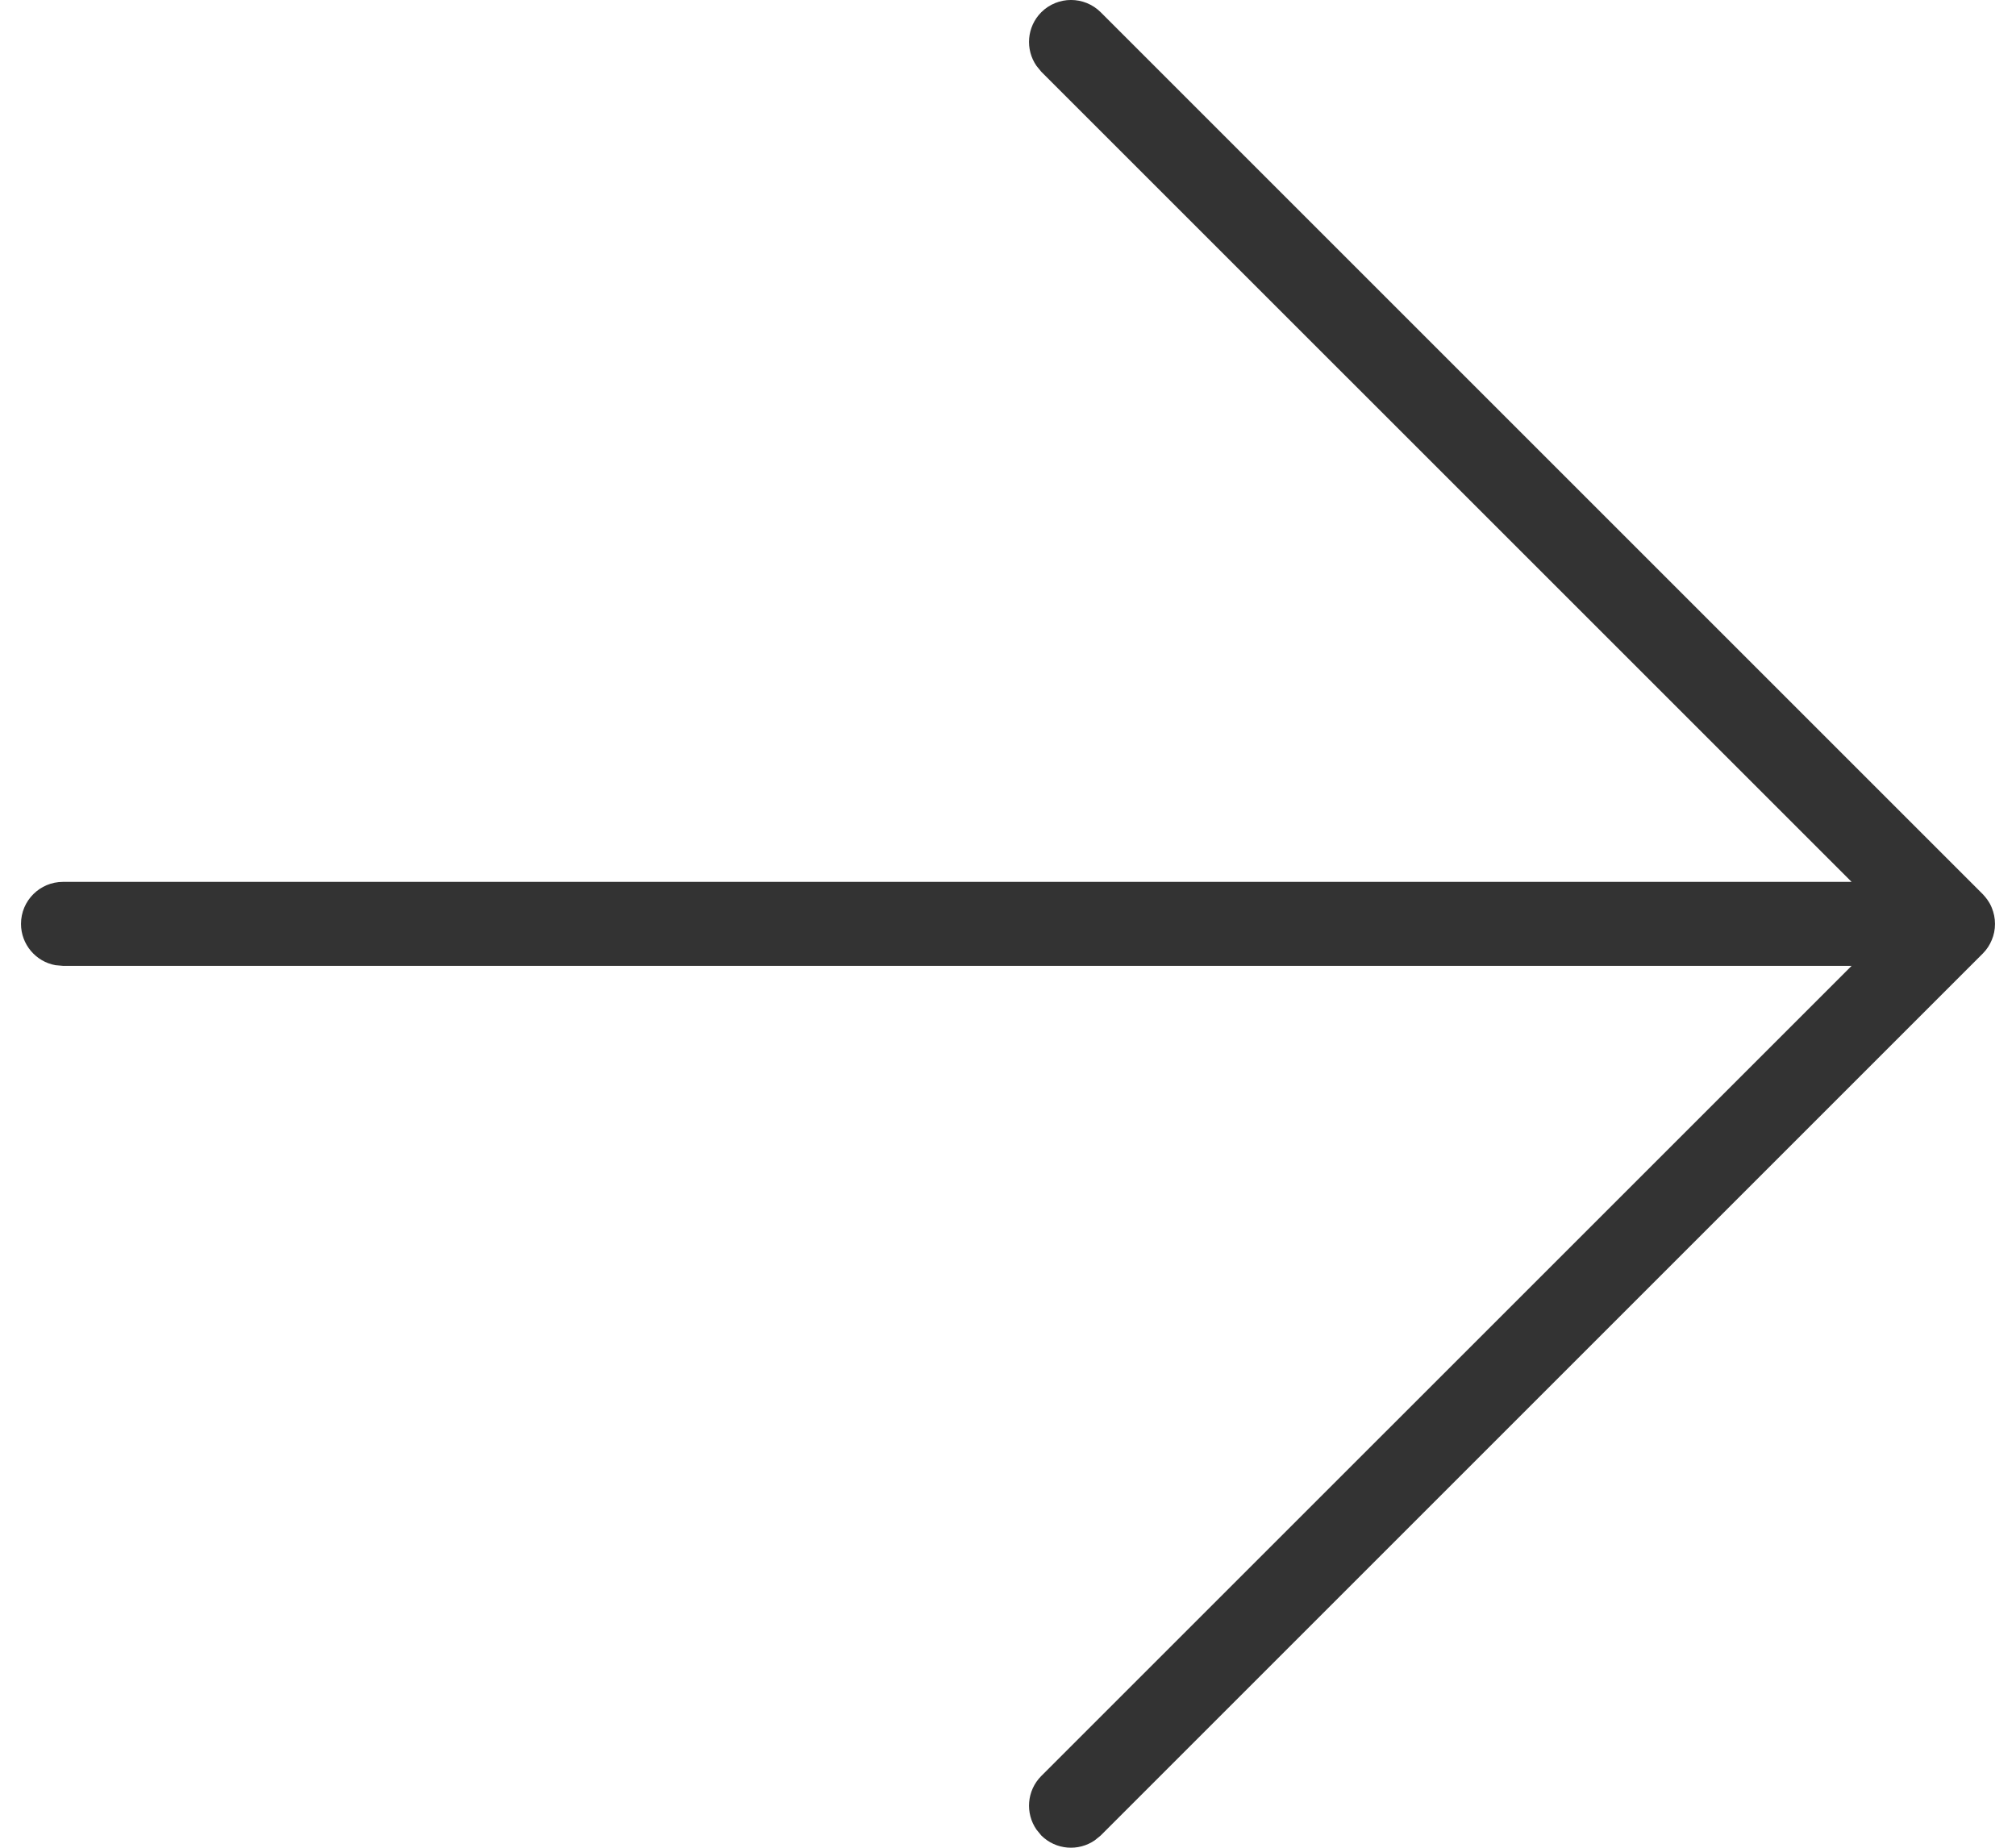 <svg width="24" height="22" viewBox="0 0 24 22" fill="none" xmlns="http://www.w3.org/2000/svg">
<path fill-rule="evenodd" clip-rule="evenodd" d="M12.396 0.146C12.592 -0.049 12.908 -0.049 13.104 0.146L23.604 10.646C23.625 10.668 23.644 10.691 23.661 10.715L23.661 10.716C23.682 10.745 23.699 10.776 23.712 10.809C23.736 10.868 23.75 10.932 23.75 11C23.75 11.068 23.737 11.132 23.712 11.191C23.688 11.25 23.652 11.306 23.604 11.354L13.104 21.854L13.034 21.911C12.839 22.046 12.57 22.027 12.396 21.854L12.339 21.784C12.204 21.589 12.223 21.32 12.396 21.146L22.043 11.5H0.75L0.66 11.492C0.427 11.45 0.25 11.245 0.25 11C0.25 10.724 0.474 10.5 0.75 10.5H22.043L12.396 0.854L12.339 0.784C12.204 0.589 12.223 0.32 12.396 0.146Z" fill="#333333"/>
</svg>
